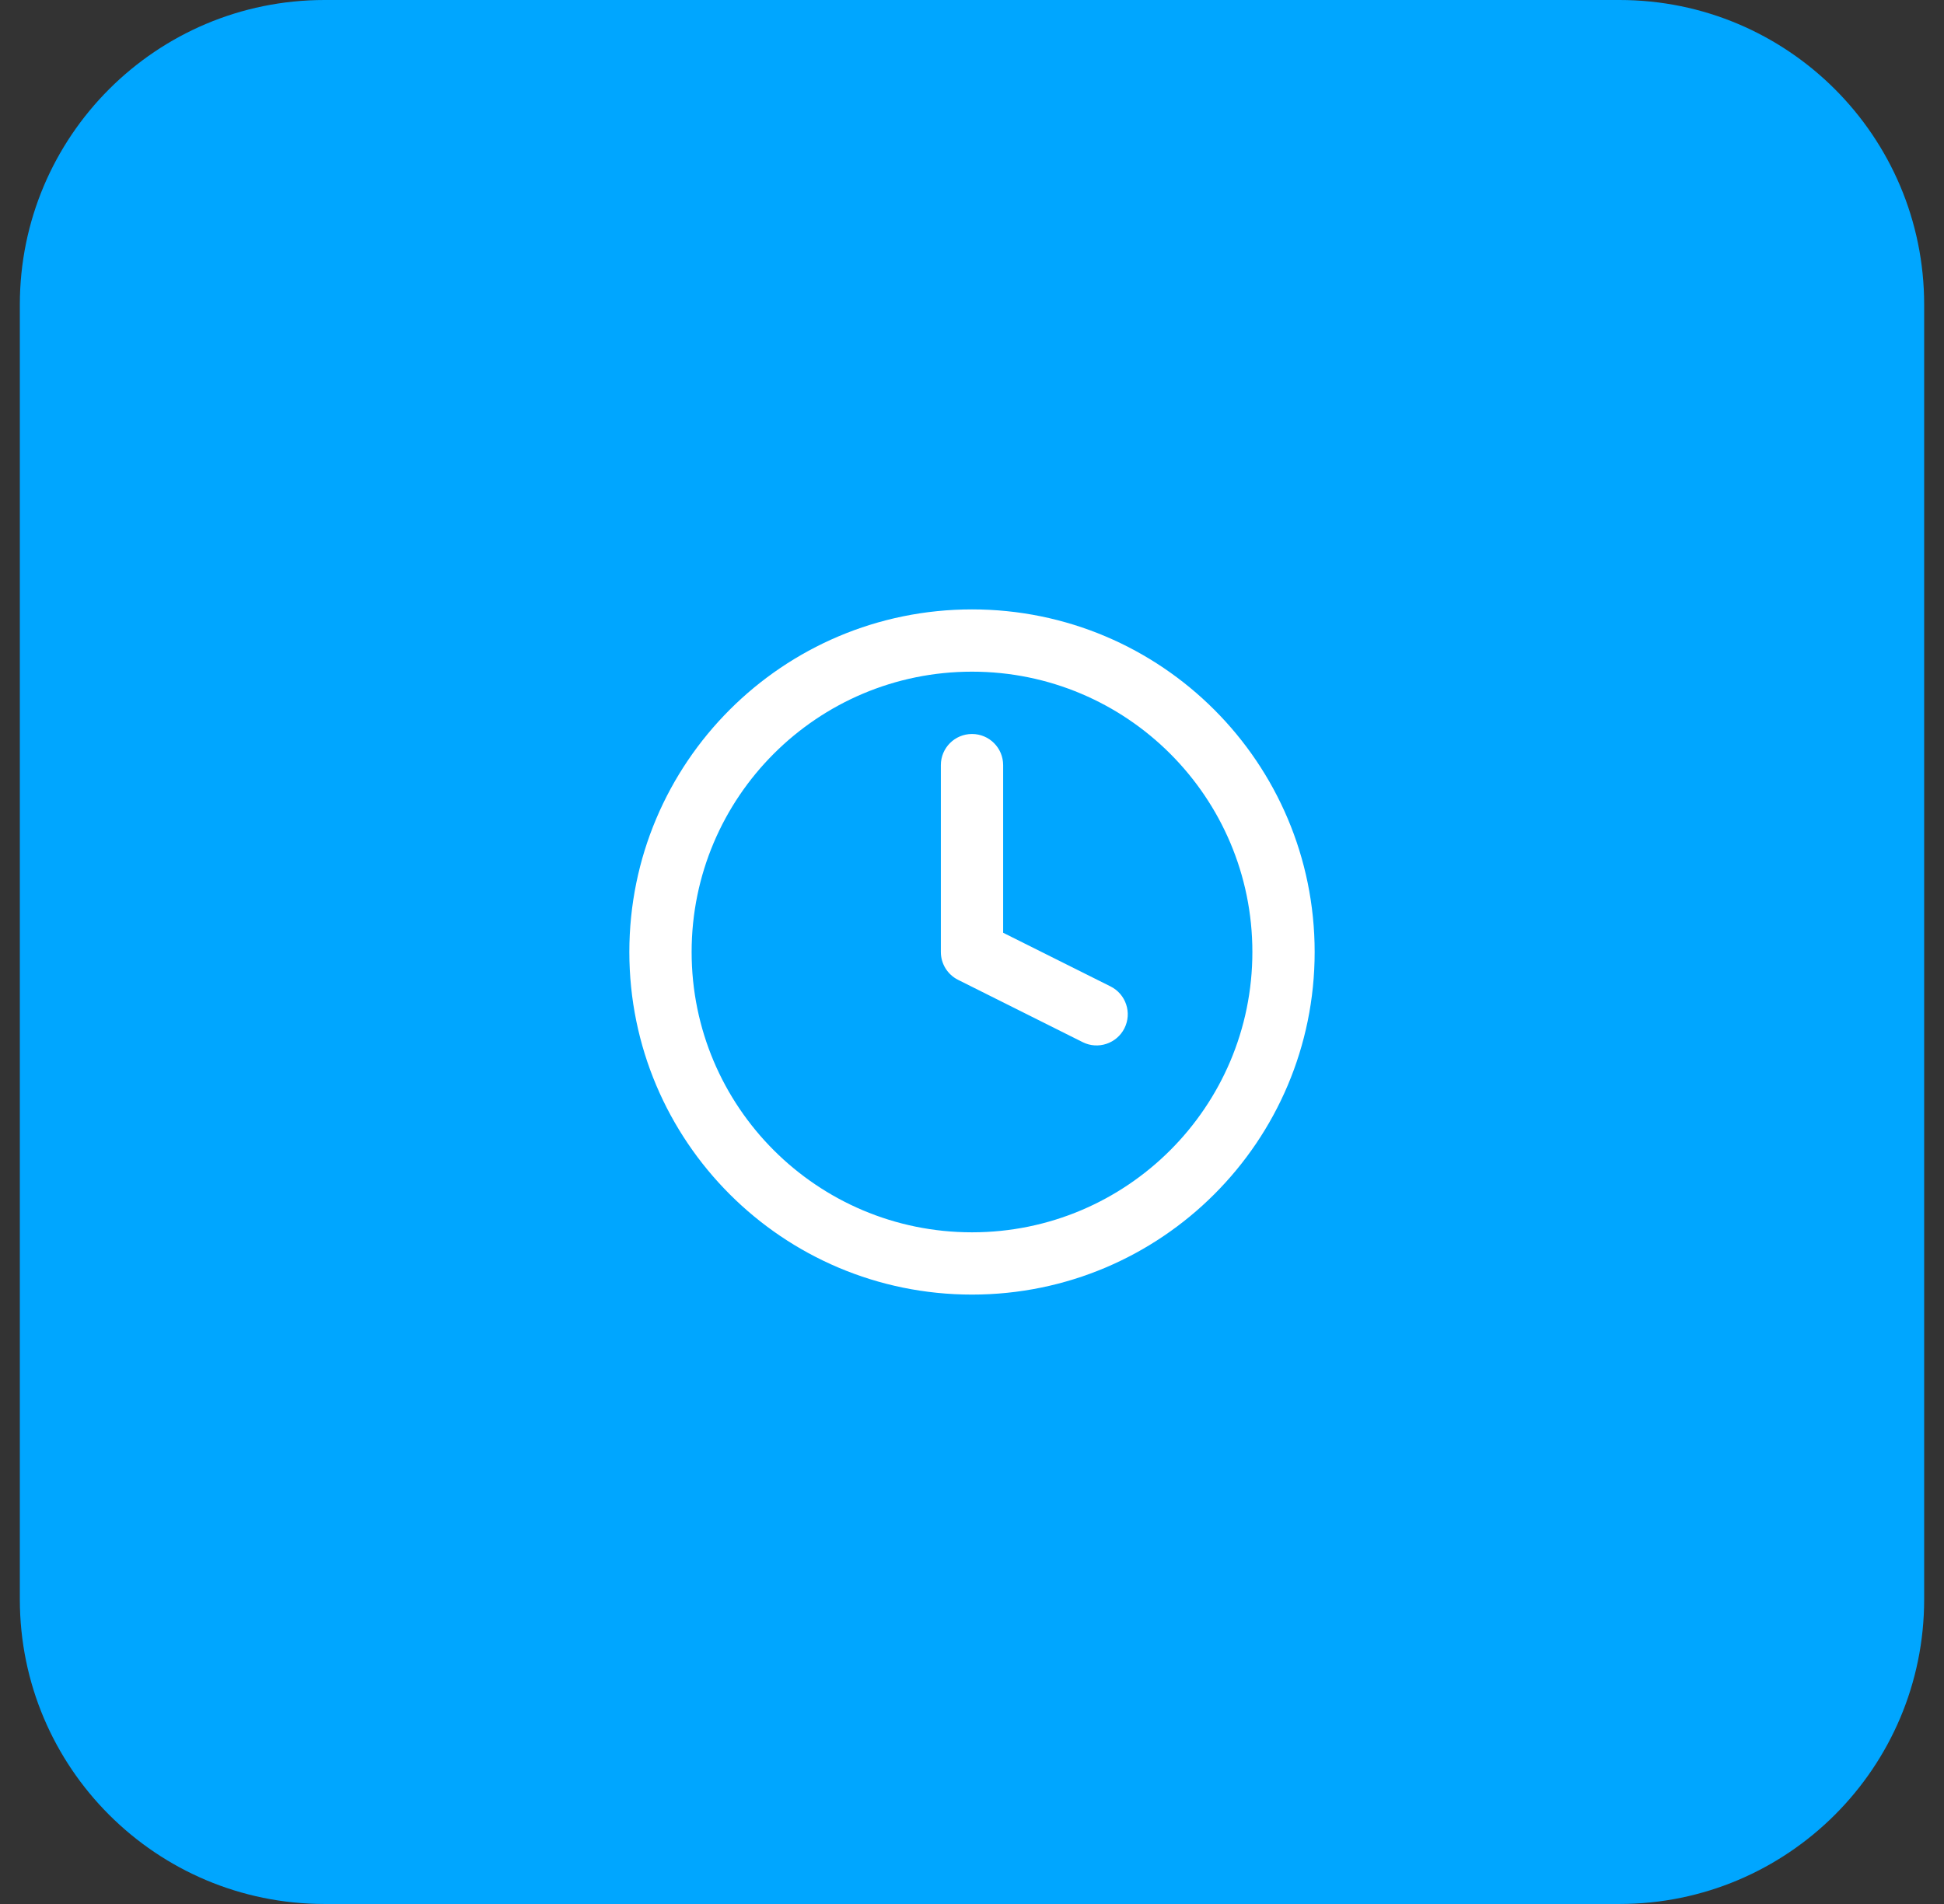 <svg width="49" height="48" viewBox="0 0 49 48" fill="none" xmlns="http://www.w3.org/2000/svg">
<rect x="0" y="0" width="49" height="48" fill="#333333" stroke="none"/>
<path d="M0.5 7.68C0.5 3.438 3.938 0 8.18 0H40.82C45.062 0 48.5 3.438 48.5 7.68V40.32C48.5 44.562 45.062 48 40.82 48H8.18C3.938 48 0.5 44.562 0.5 40.32V7.68Z" fill="#00A6FF"/>
<g clip-path="url(#clip0_43_1956)">
<path fill-rule="evenodd" clip-rule="evenodd" d="M24.5 16.933C20.597 16.933 17.433 20.097 17.433 24C17.433 27.903 20.597 31.067 24.5 31.067C28.403 31.067 31.567 27.903 31.567 24C31.567 20.097 28.403 16.933 24.5 16.933ZM15.863 24C15.863 19.23 19.73 15.363 24.5 15.363C29.27 15.363 33.137 19.23 33.137 24C33.137 28.77 29.27 32.637 24.5 32.637C19.73 32.637 15.863 28.77 15.863 24ZM24.5 18.504C24.934 18.504 25.285 18.855 25.285 19.289V23.515L27.992 24.868C28.38 25.062 28.537 25.534 28.343 25.922C28.149 26.309 27.677 26.467 27.29 26.273L24.149 24.702C23.883 24.569 23.715 24.297 23.715 24V19.289C23.715 18.855 24.066 18.504 24.5 18.504Z" fill="white"/>
</g>
<defs>
<clipPath id="clip0_43_1956">
<rect width="18.845" height="18.845" fill="white" transform="translate(15.078 14.578)"/>
</clipPath>
</defs>
</svg>
